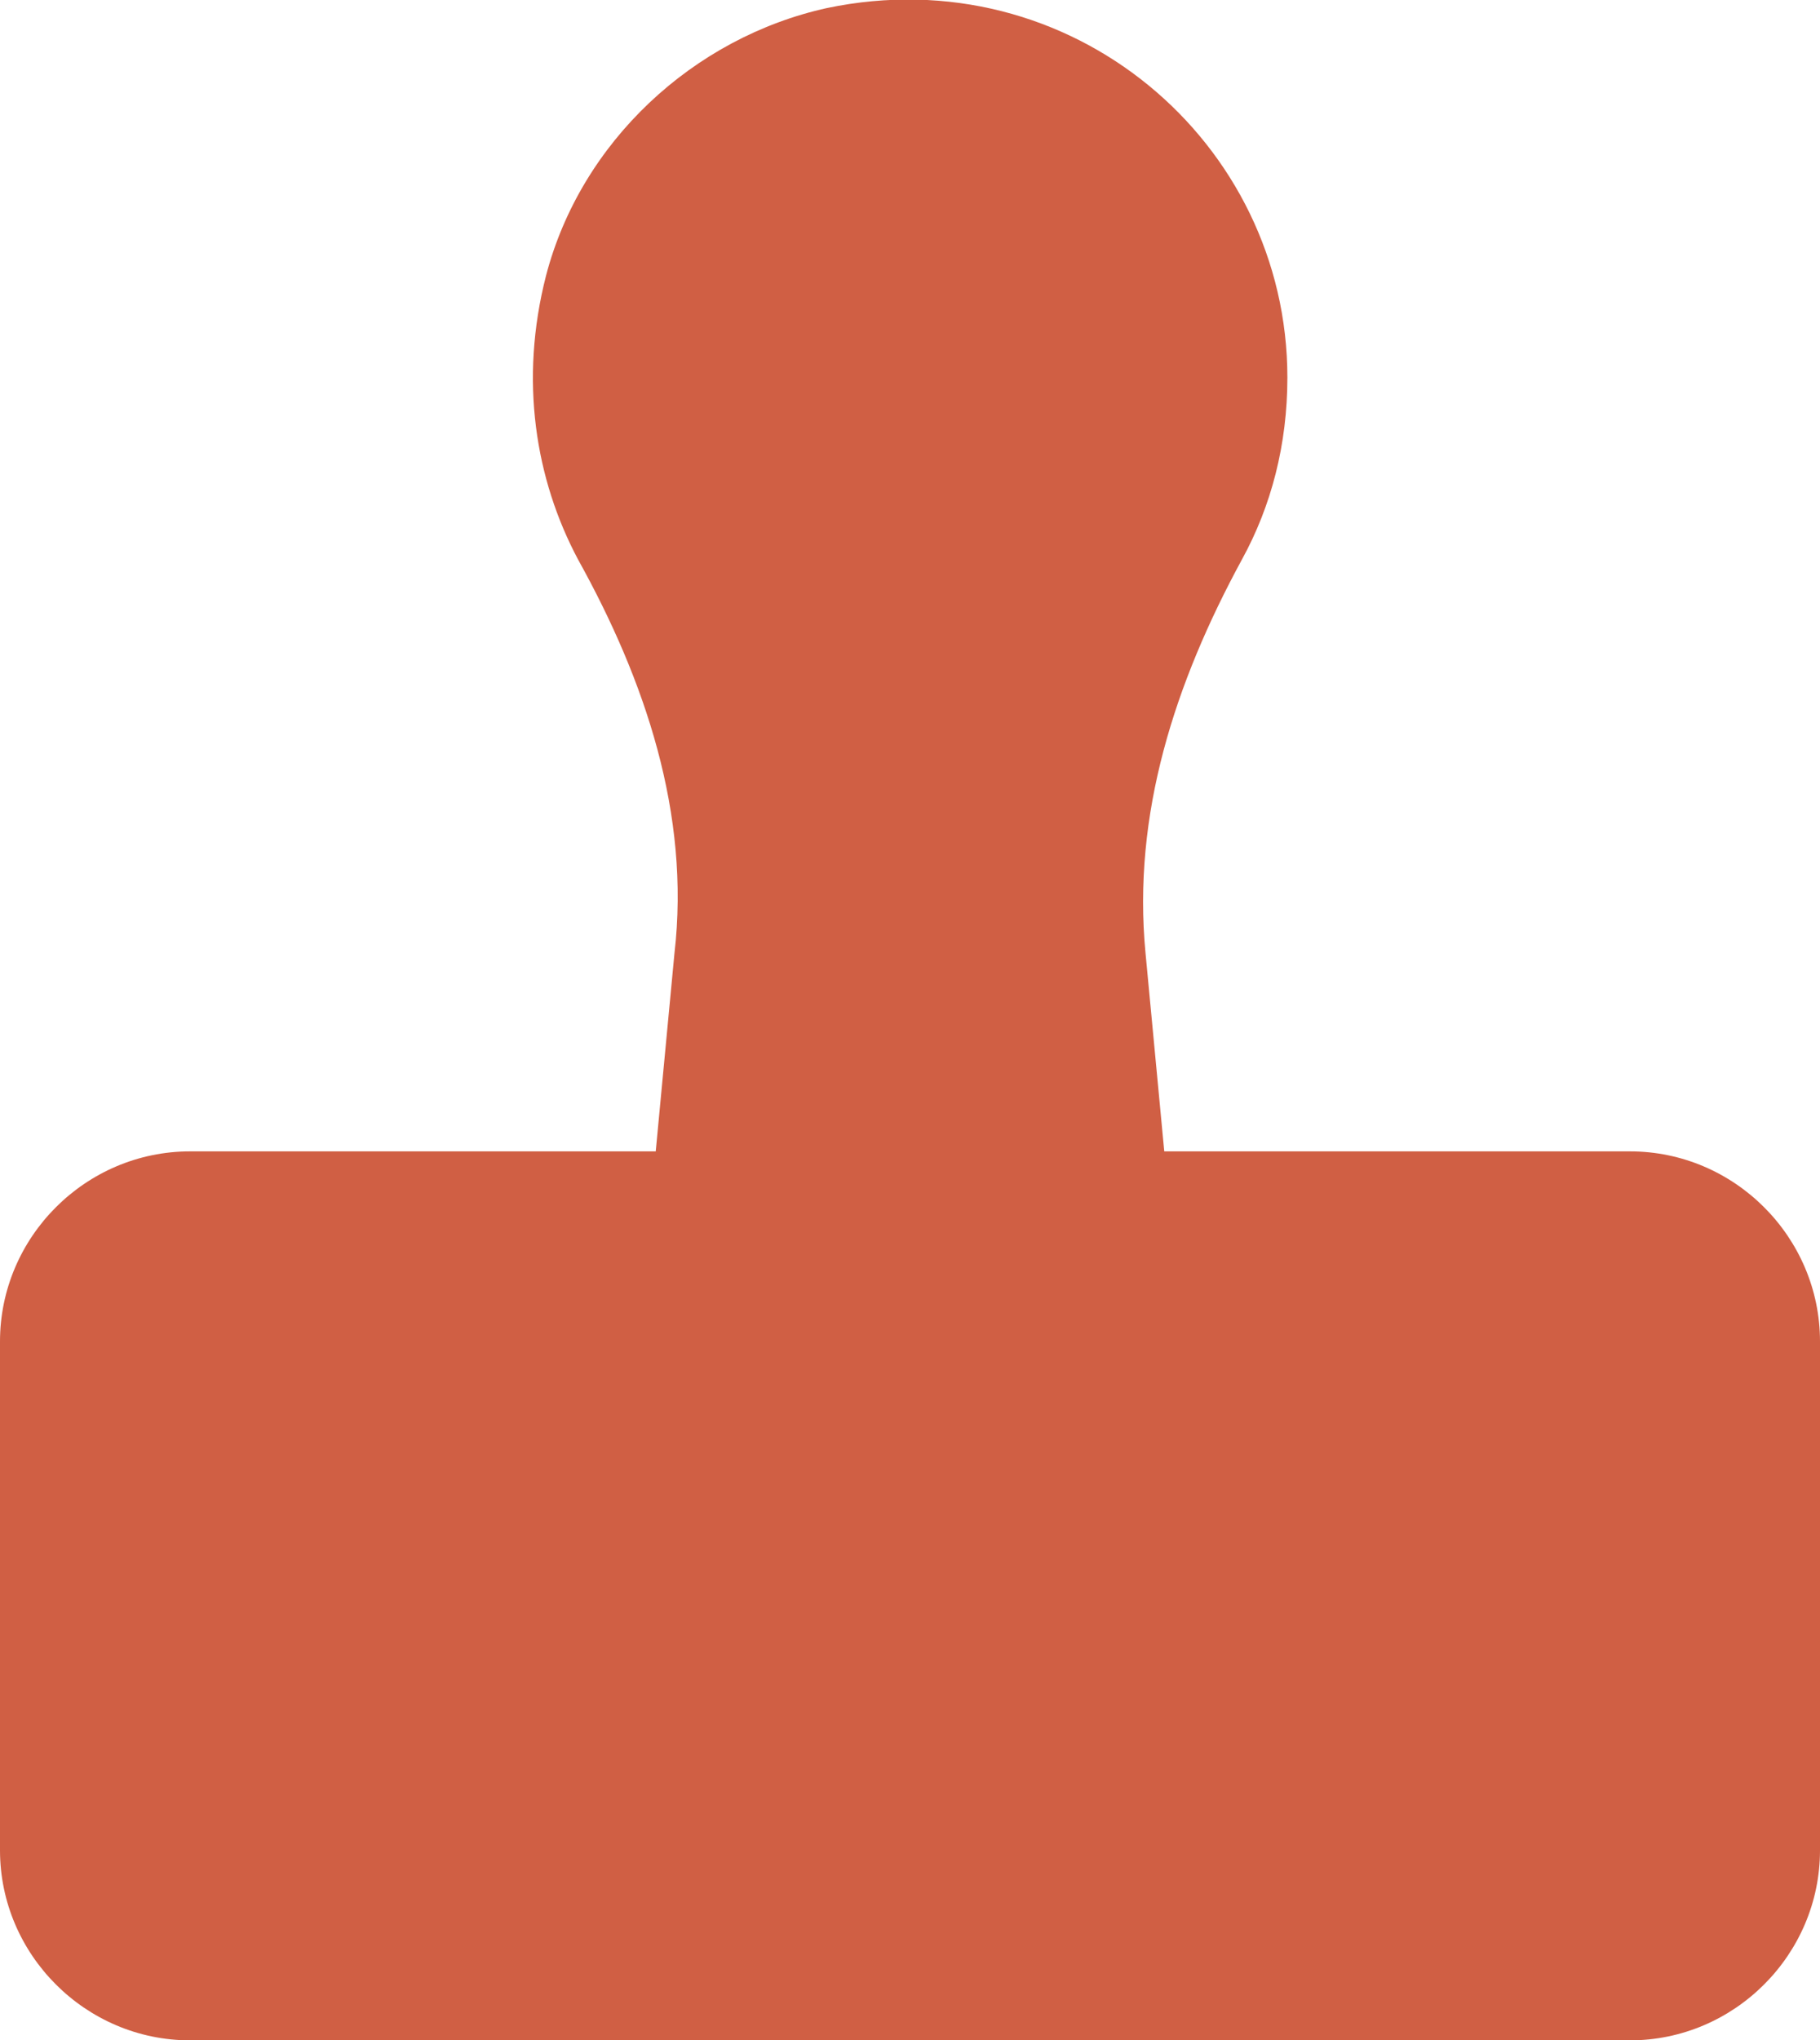 <?xml version="1.0" encoding="UTF-8"?>
<svg id="_レイヤー_2" data-name="レイヤー 2" xmlns="http://www.w3.org/2000/svg" viewBox="0 0 6.8 7.62">
  <defs>
    <style>
      .cls-1 {
        fill: #d05f44;
      }
    </style>
  </defs>
  <g id="_説明" data-name="説明">
    <path class="cls-1" d="M6.09,4.3h-1.74l-.07-.74c-.05-.52.11-1.01.36-1.47.11-.2.17-.43.17-.68C4.81.53,4-.16,3.09.03c-.5.11-.92.5-1.05,1-.1.39-.04.76.12,1.06.25.45.42.95.36,1.47l-.07.74H.71c-.39,0-.71.32-.71.71v1.9c0,.39.32.71.71.71h5.38c.39,0,.71-.32.71-.71v-1.9c0-.39-.32-.71-.71-.71Z"/>
  </g>
</svg>